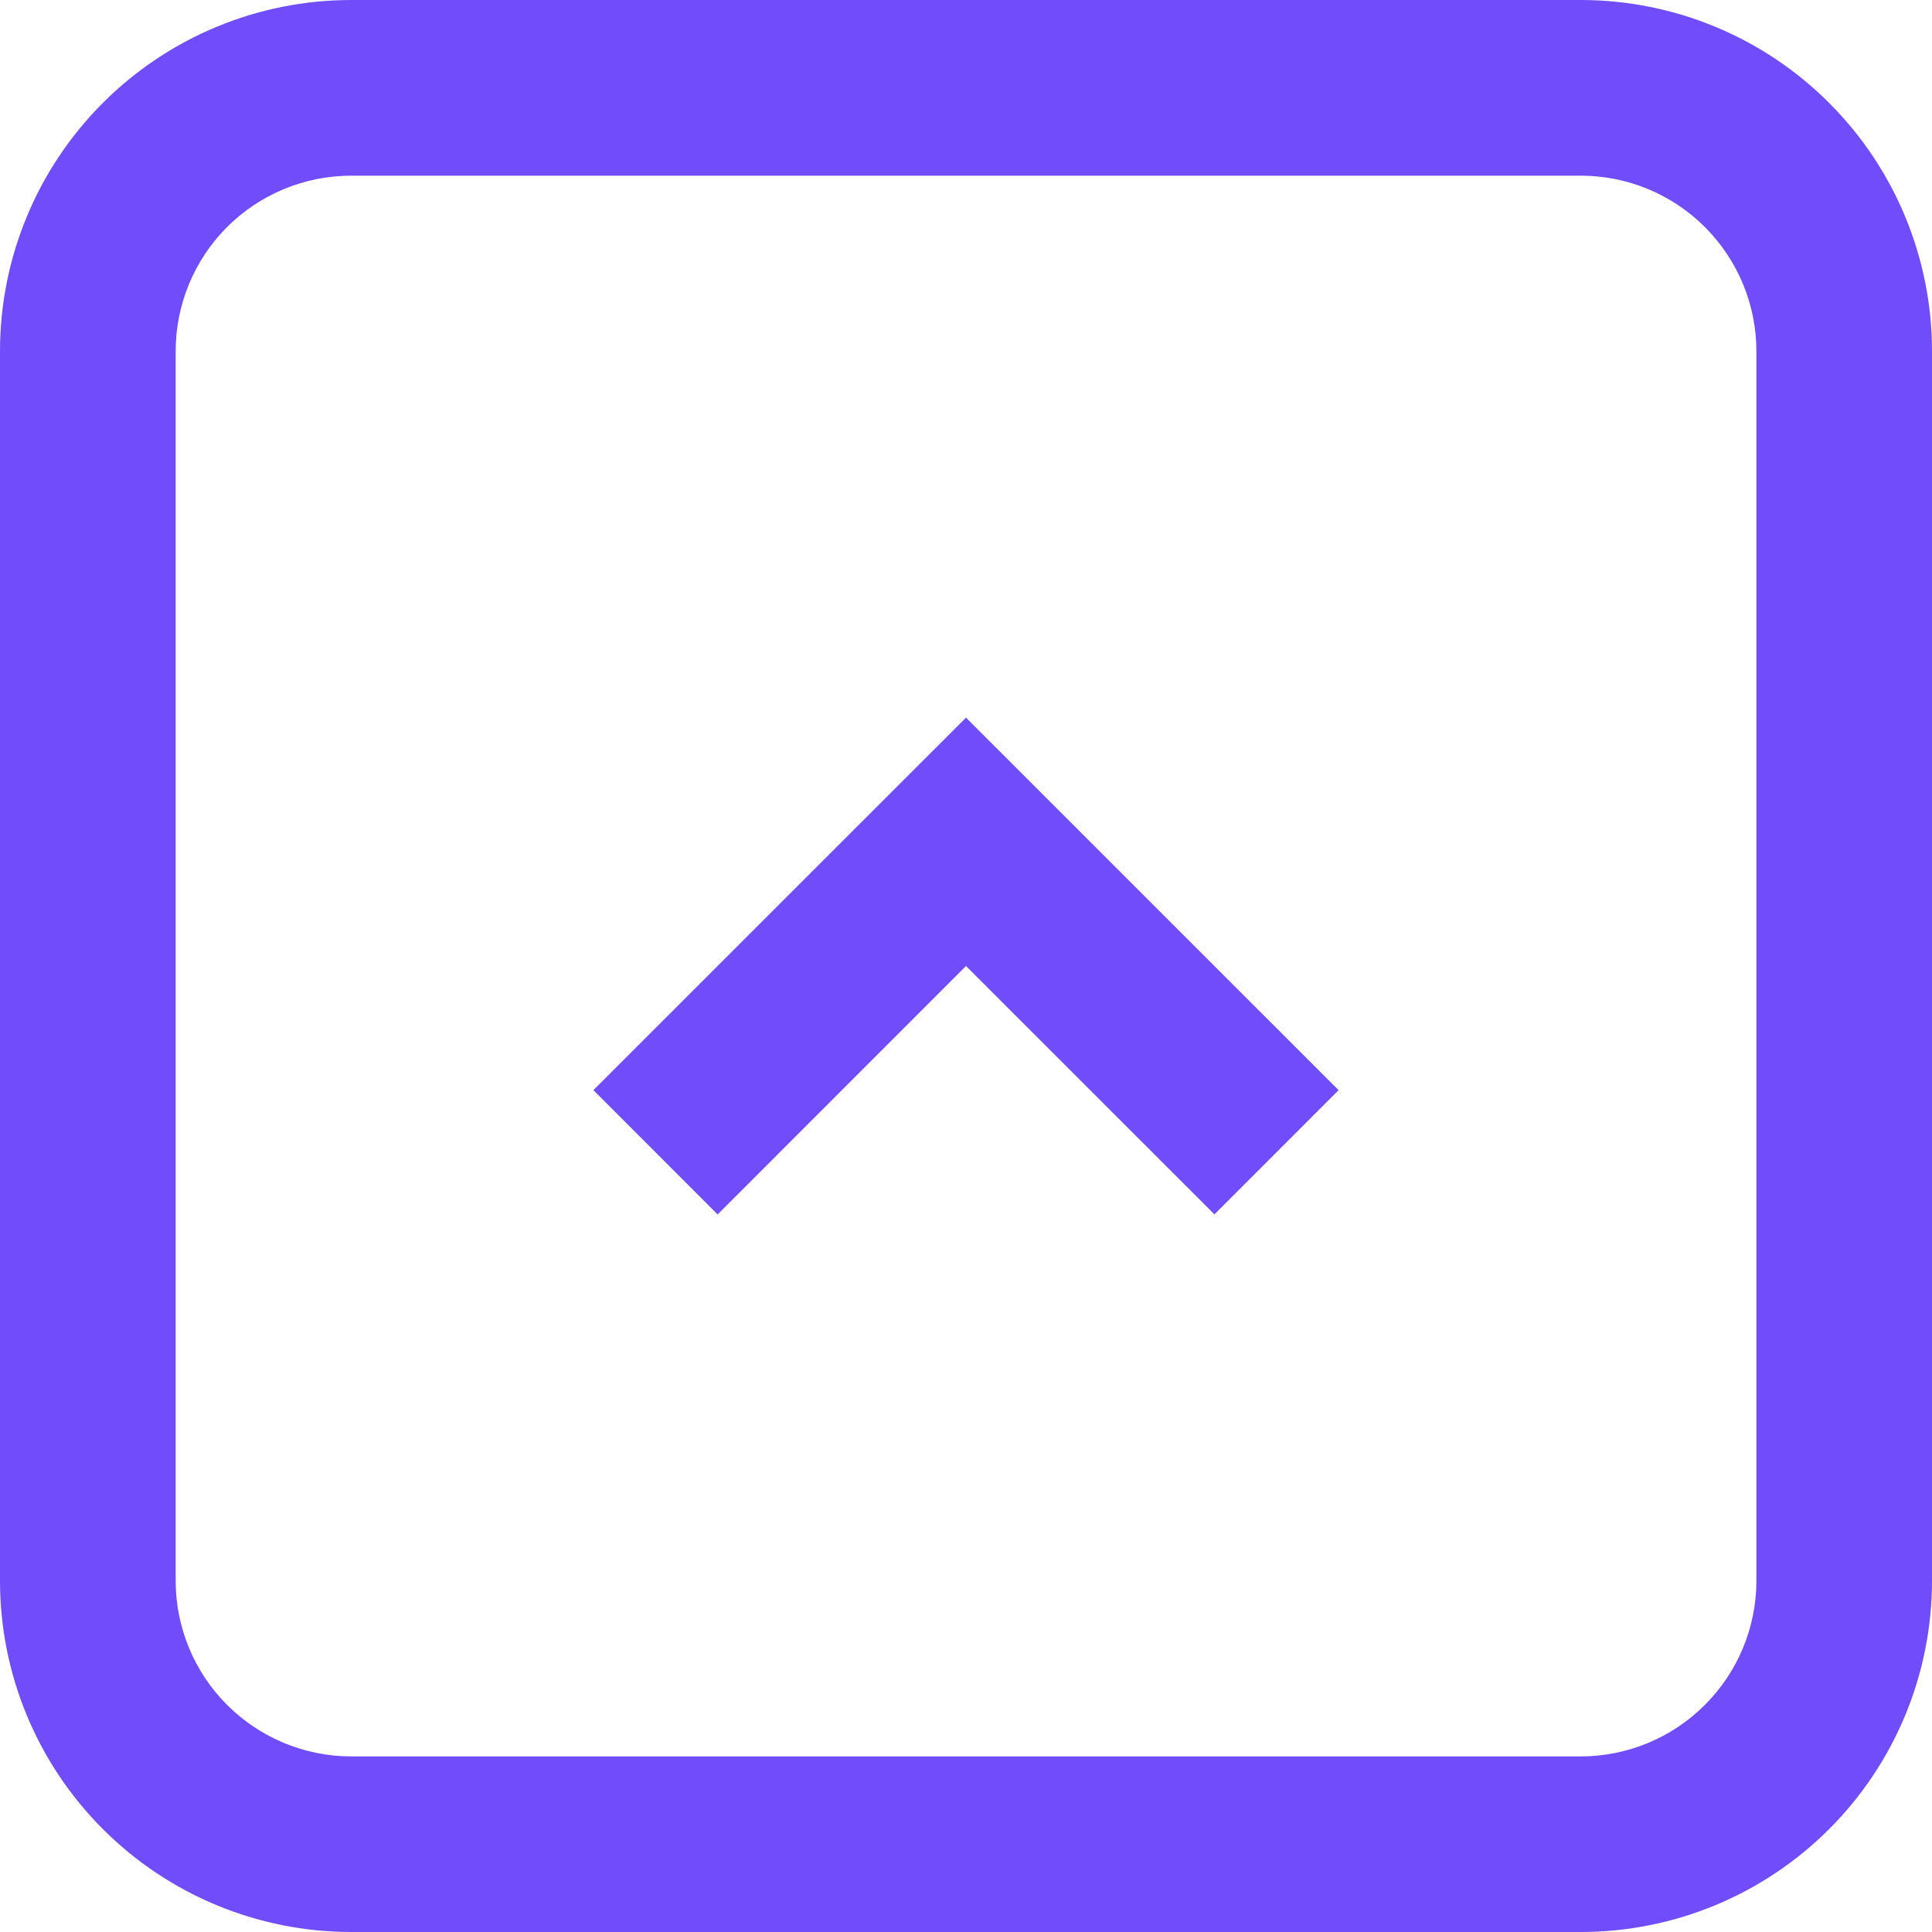 <?xml version="1.0" encoding="UTF-8"?> <svg xmlns="http://www.w3.org/2000/svg" width="27" height="27" viewBox="0 0 27 27" fill="none"> <path d="M16.972 16.971L18.707 15.235L13.5 10.029L8.293 15.235L10.029 16.972L13.5 13.5L16.972 16.971Z" fill="#714CFA"></path> <path fill-rule="evenodd" clip-rule="evenodd" d="M0 22.091C0 23.393 0.517 24.642 1.438 25.562C2.358 26.483 3.607 27 4.909 27H22.091C23.393 27 24.642 26.483 25.562 25.562C26.483 24.642 27 23.393 27 22.091V4.909C27 3.607 26.483 2.358 25.562 1.438C24.642 0.517 23.393 0 22.091 0H4.909C3.607 0 2.358 0.517 1.438 1.438C0.517 2.358 0 3.607 0 4.909V22.091ZM4.909 24.546H22.091C22.742 24.546 23.366 24.287 23.826 23.826C24.287 23.366 24.546 22.742 24.546 22.091V4.909C24.546 4.258 24.287 3.634 23.826 3.173C23.366 2.713 22.742 2.455 22.091 2.455H4.909C4.258 2.455 3.634 2.713 3.173 3.173C2.713 3.634 2.455 4.258 2.455 4.909V22.091C2.455 22.742 2.713 23.366 3.173 23.826C3.634 24.287 4.258 24.546 4.909 24.546Z" fill="#714CFA"></path> </svg> 